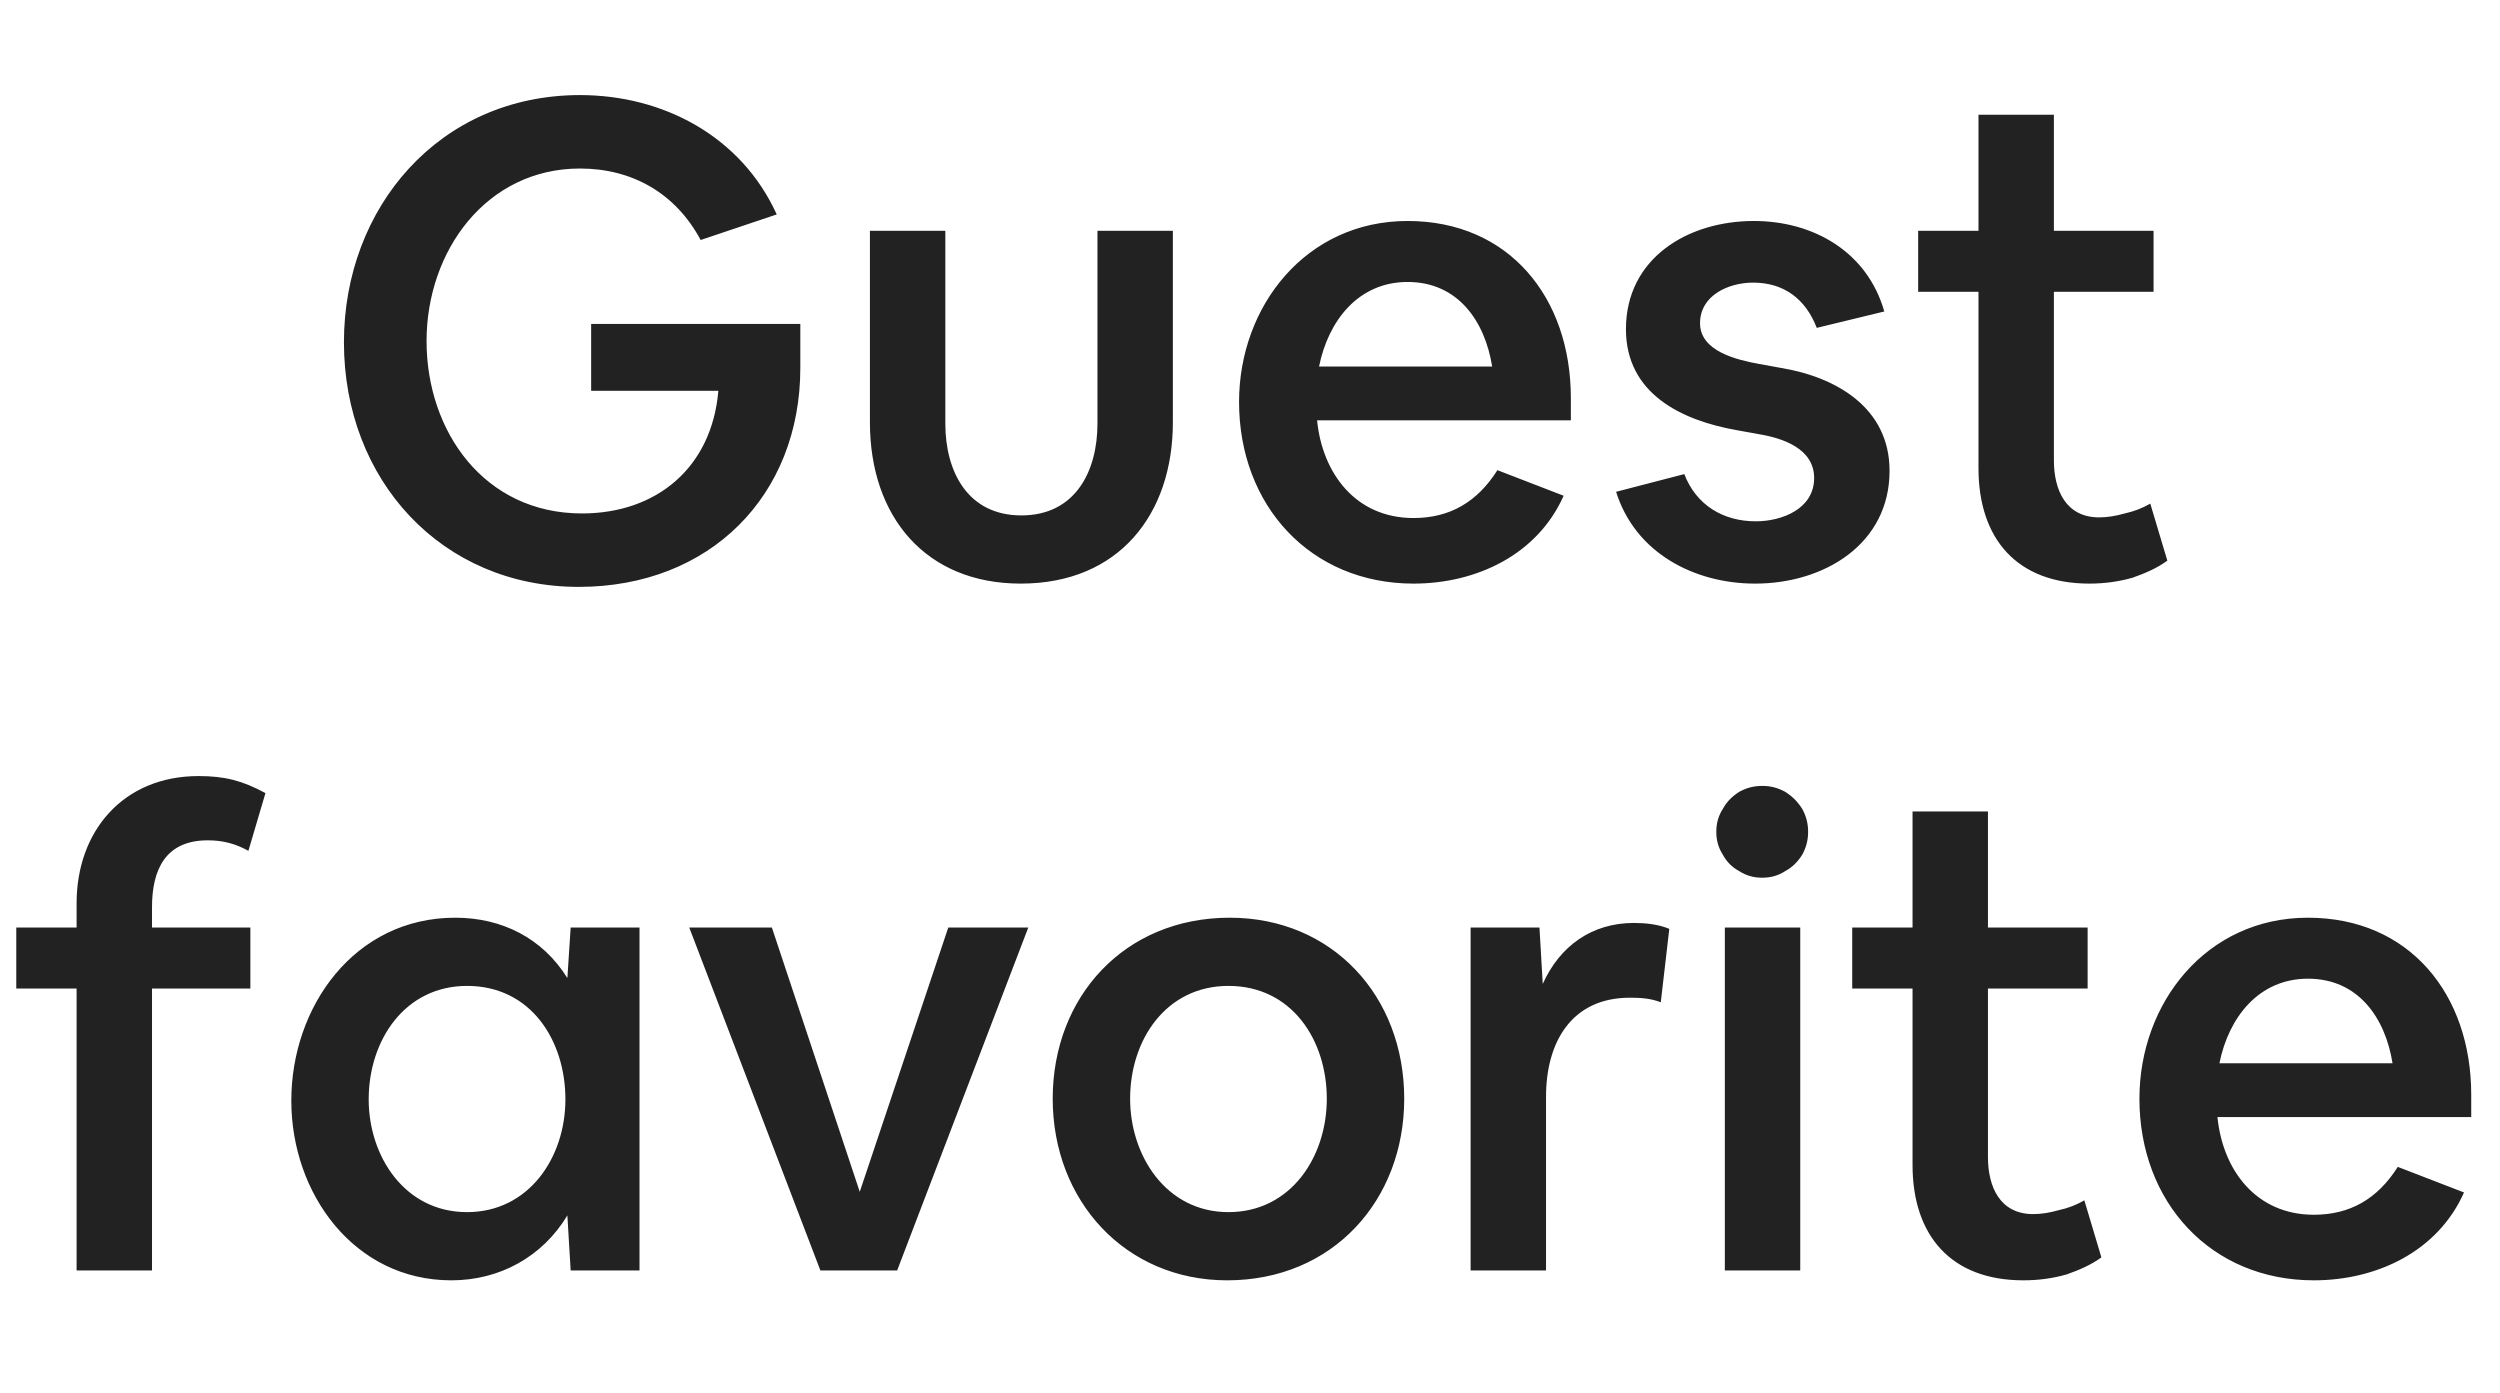 <?xml version="1.0" encoding="UTF-8"?> <svg xmlns="http://www.w3.org/2000/svg" width="61" height="34" viewBox="0 0 61 34" fill="none"><path d="M8.392 8.352C8.392 5.072 10.712 2.32 14.152 2.32C16.184 2.32 18.088 3.328 18.952 5.232L17.096 5.856C16.488 4.72 15.432 4.112 14.152 4.112C11.864 4.112 10.408 6.128 10.408 8.32C10.408 10.528 11.816 12.528 14.2 12.528C16.024 12.528 17.368 11.408 17.528 9.536H14.424V7.904H19.528V8.976C19.528 12.096 17.32 14.32 14.12 14.32C10.776 14.32 8.392 11.712 8.392 8.352ZM21.226 10.304V5.632H23.066V10.336C23.066 11.504 23.61 12.576 24.922 12.576C26.234 12.576 26.778 11.504 26.778 10.336V5.632H28.618V10.304C28.618 12.544 27.306 14.24 24.906 14.24C22.586 14.24 21.226 12.608 21.226 10.304ZM30.233 9.808C30.233 7.472 31.865 5.392 34.345 5.392C36.825 5.392 38.329 7.264 38.329 9.712V10.256H32.137C32.265 11.552 33.081 12.64 34.489 12.64C35.369 12.64 36.041 12.256 36.537 11.472L38.153 12.096C37.513 13.536 36.025 14.24 34.489 14.24C31.977 14.24 30.233 12.336 30.233 9.808ZM34.345 6.88C33.145 6.88 32.409 7.824 32.185 8.944H36.409C36.233 7.84 35.577 6.88 34.345 6.88ZM39.433 12L41.097 11.568C41.385 12.32 42.041 12.72 42.841 12.72C43.481 12.72 44.265 12.416 44.265 11.664C44.265 10.944 43.497 10.688 42.905 10.592L42.377 10.496C41.017 10.256 39.673 9.6 39.673 8.032C39.673 6.304 41.177 5.392 42.793 5.392C44.249 5.392 45.561 6.144 45.977 7.6L44.329 8C44.057 7.296 43.529 6.896 42.777 6.896C42.185 6.896 41.481 7.2 41.481 7.888C41.481 8.576 42.393 8.784 42.921 8.88L43.449 8.976C44.809 9.2 46.105 9.952 46.105 11.488C46.105 13.28 44.505 14.24 42.825 14.24C41.337 14.24 39.897 13.488 39.433 12ZM46.803 5.632H48.275V2.8H50.115V5.632H52.547V7.12H50.115V11.232C50.115 11.952 50.403 12.624 51.219 12.624C51.411 12.624 51.619 12.592 51.843 12.528C52.067 12.48 52.275 12.4 52.467 12.288L52.883 13.68C52.643 13.856 52.355 13.984 52.035 14.096C51.699 14.192 51.347 14.24 50.979 14.24C49.219 14.24 48.275 13.152 48.275 11.424V7.12H46.803V5.632ZM0.397 24.12V22.632H1.869V22.04C1.869 20.28 3.005 18.936 4.845 18.936C5.485 18.936 5.917 19.048 6.477 19.352L6.061 20.76C5.741 20.584 5.437 20.504 5.069 20.504C4.045 20.504 3.709 21.208 3.709 22.136V22.632H6.109V24.12H3.709V31H1.869V24.12H0.397ZM11.012 31.24C8.644 31.24 7.108 29.128 7.108 26.856C7.108 24.568 8.644 22.392 11.108 22.392C12.244 22.392 13.236 22.888 13.844 23.864L13.924 22.632H15.604V31H13.924L13.844 29.656C13.236 30.664 12.196 31.24 11.012 31.24ZM8.996 26.824C8.996 28.216 9.876 29.576 11.396 29.576C12.9 29.576 13.796 28.248 13.796 26.824C13.796 25.4 12.964 24.056 11.396 24.056C9.876 24.056 8.996 25.384 8.996 26.824ZM16.818 22.632H18.834L20.978 29.08L23.138 22.632H25.09L21.89 31H20.018L16.818 22.632ZM25.686 26.808C25.686 24.328 27.43 22.392 30.006 22.392C32.502 22.392 34.263 24.296 34.263 26.808C34.263 29.288 32.519 31.24 29.942 31.24C27.462 31.24 25.686 29.304 25.686 26.808ZM29.974 24.056C28.454 24.056 27.575 25.368 27.575 26.808C27.575 28.2 28.454 29.576 29.974 29.576C31.494 29.576 32.374 28.232 32.374 26.808C32.374 25.384 31.526 24.056 29.974 24.056ZM35.883 22.632H37.563L37.643 24.008C38.059 23.08 38.843 22.52 39.867 22.52C40.155 22.52 40.459 22.552 40.731 22.664L40.523 24.456C40.283 24.36 40.027 24.344 39.771 24.344C38.331 24.344 37.723 25.448 37.723 26.76V31H35.883V22.632ZM43.926 31H42.086V22.632H43.926V31ZM42.038 20.856C41.926 20.68 41.878 20.504 41.878 20.296C41.878 20.088 41.926 19.912 42.038 19.736C42.134 19.56 42.262 19.432 42.438 19.32C42.614 19.224 42.79 19.176 42.998 19.176C43.206 19.176 43.382 19.224 43.558 19.32C43.734 19.432 43.862 19.56 43.974 19.736C44.07 19.912 44.118 20.088 44.118 20.296C44.118 20.504 44.07 20.68 43.974 20.856C43.862 21.032 43.734 21.16 43.558 21.256C43.382 21.368 43.206 21.416 42.998 21.416C42.79 21.416 42.614 21.368 42.438 21.256C42.262 21.16 42.134 21.032 42.038 20.856ZM45.194 22.632H46.666V19.8H48.506V22.632H50.938V24.12H48.506V28.232C48.506 28.952 48.794 29.624 49.61 29.624C49.802 29.624 50.01 29.592 50.234 29.528C50.458 29.48 50.666 29.4 50.858 29.288L51.274 30.68C51.034 30.856 50.746 30.984 50.426 31.096C50.09 31.192 49.738 31.24 49.37 31.24C47.61 31.24 46.666 30.152 46.666 28.424V24.12H45.194V22.632ZM52.202 26.808C52.202 24.472 53.834 22.392 56.314 22.392C58.794 22.392 60.298 24.264 60.298 26.712V27.256H54.106C54.234 28.552 55.05 29.64 56.458 29.64C57.338 29.64 58.01 29.256 58.506 28.472L60.122 29.096C59.482 30.536 57.994 31.24 56.458 31.24C53.946 31.24 52.202 29.336 52.202 26.808ZM56.314 23.88C55.114 23.88 54.378 24.824 54.154 25.944H58.378C58.202 24.84 57.546 23.88 56.314 23.88Z" fill="#222222"></path></svg> 